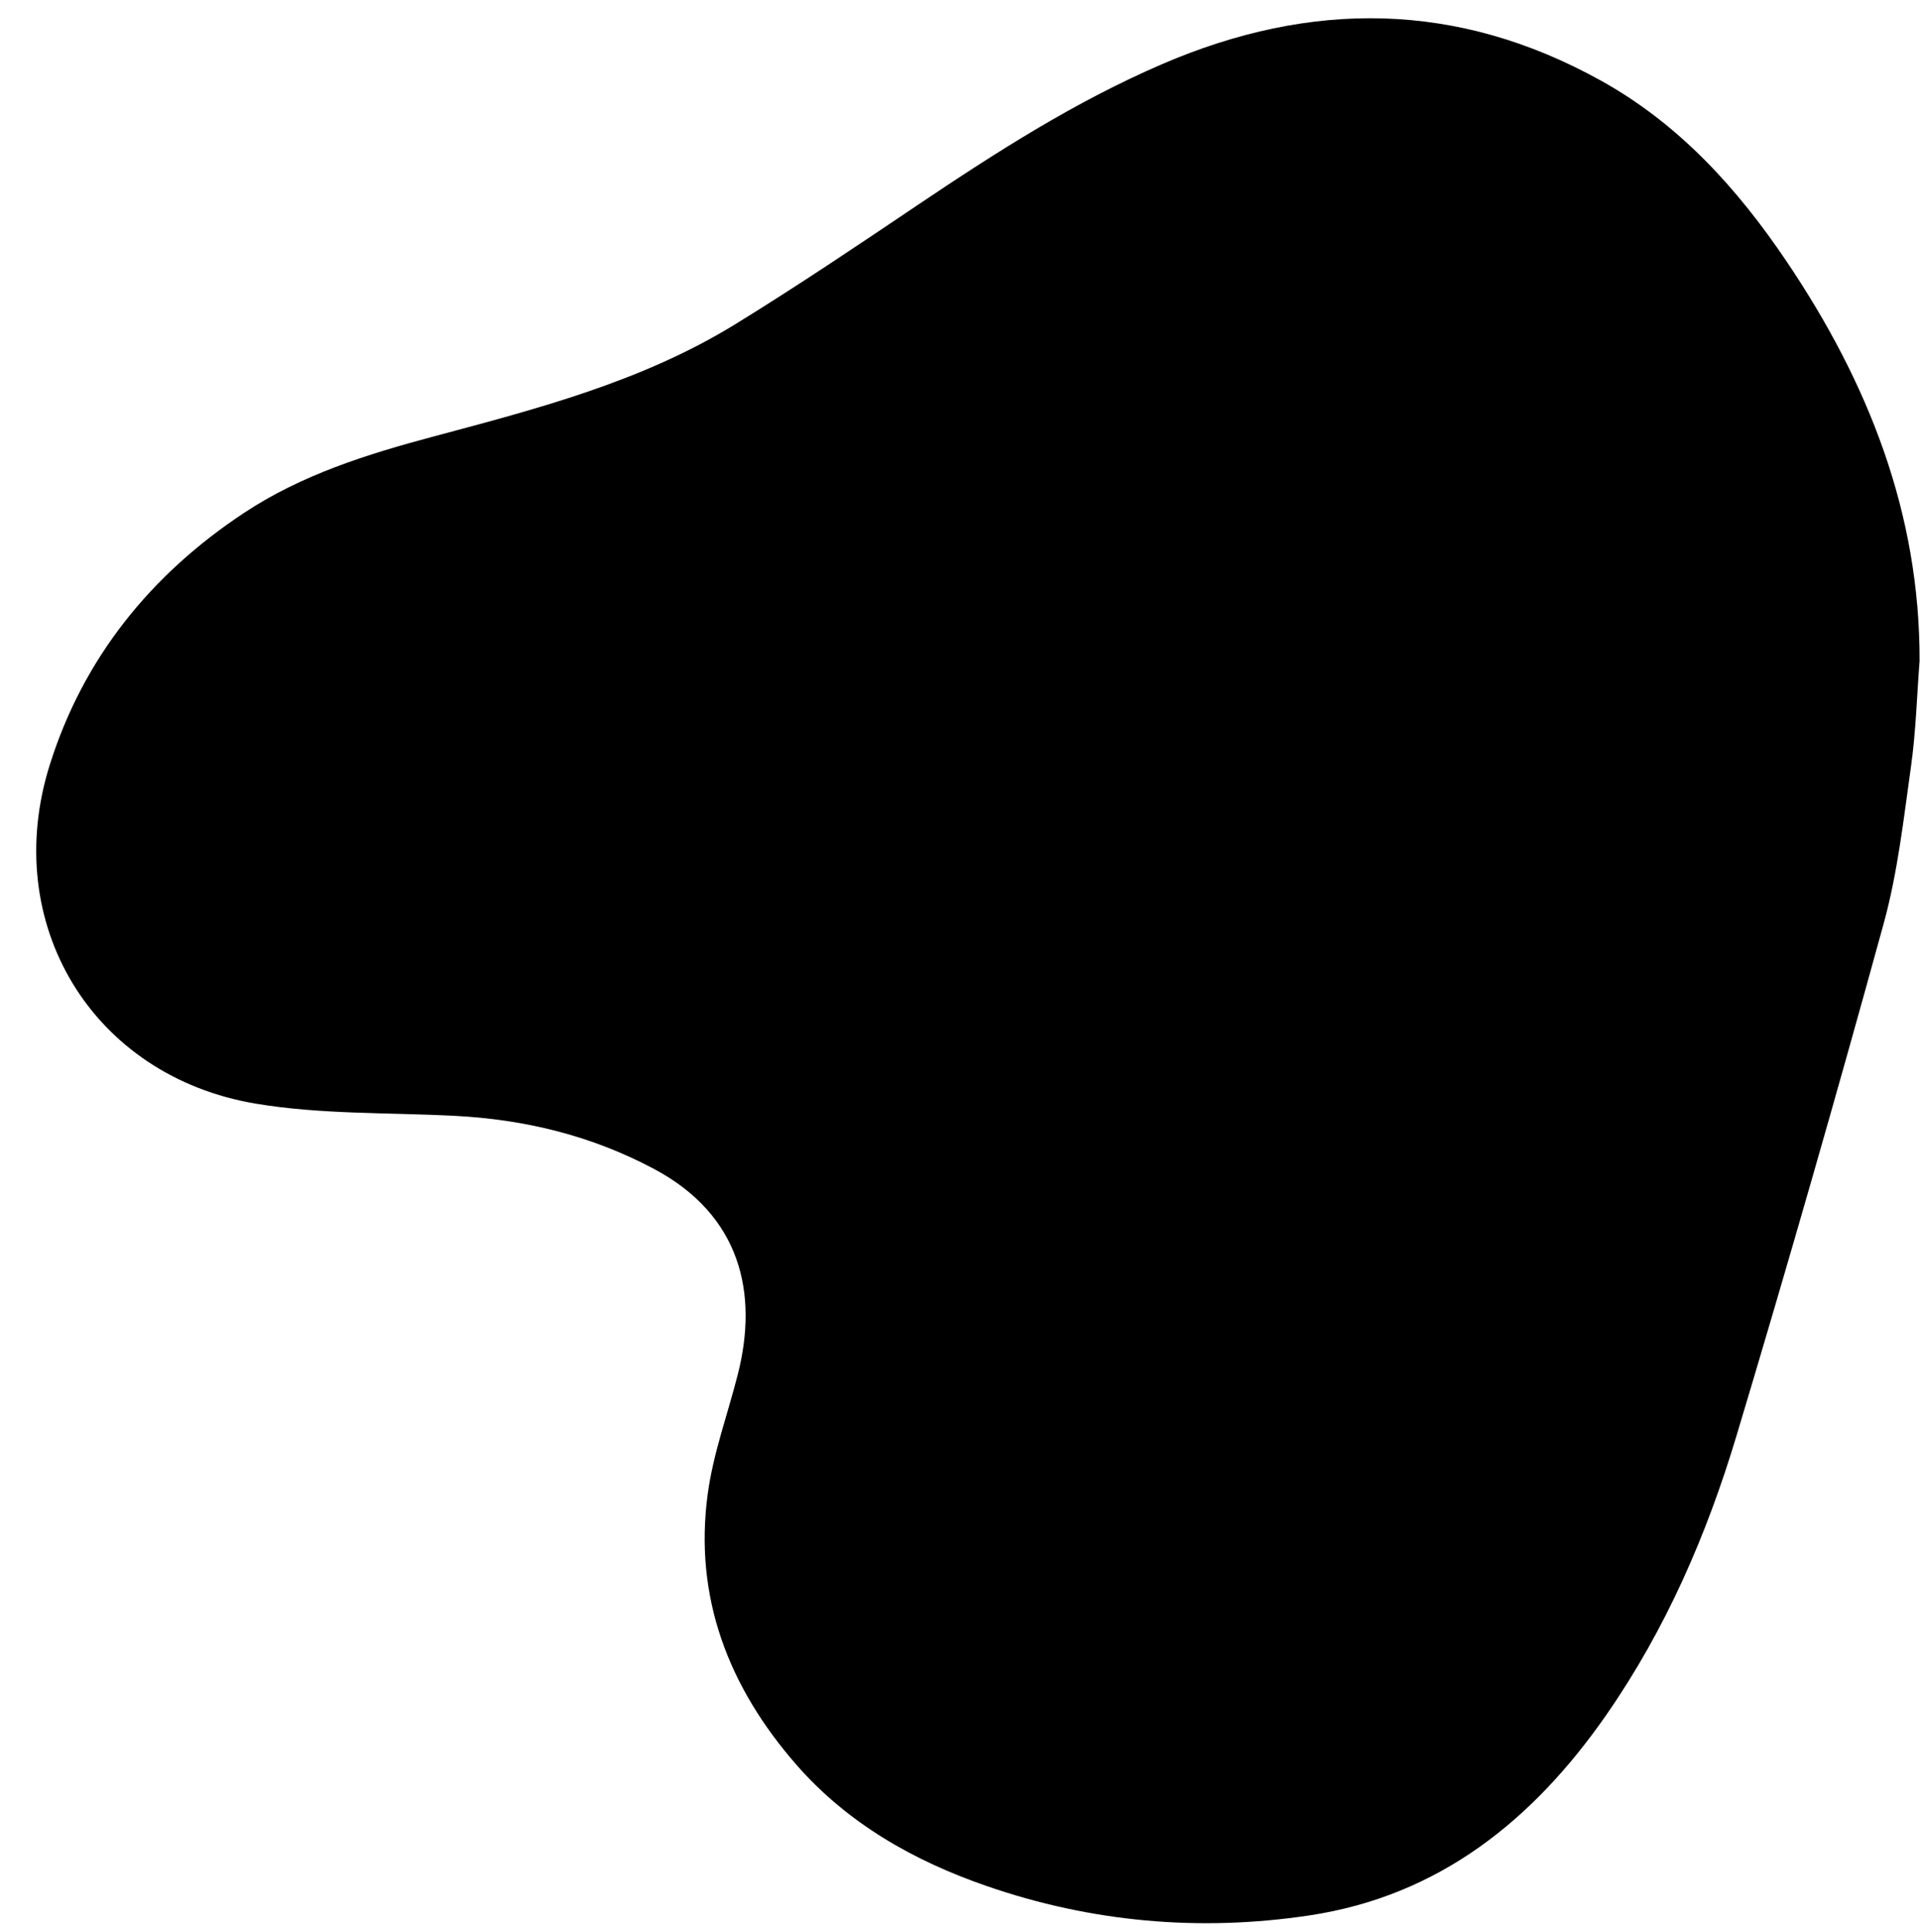 <?xml version="1.0" encoding="UTF-8" standalone="no"?><svg xmlns="http://www.w3.org/2000/svg" xmlns:xlink="http://www.w3.org/1999/xlink" fill="#000000" height="1732.2" preserveAspectRatio="xMidYMid meet" version="1" viewBox="-31.7 -15.4 1721.3 1732.2" width="1721.3" zoomAndPan="magnify"><g id="change1_1"><path d="M 1689.219 577.266 C 1689.574 444.434 1643.059 327.492 1570.125 219.184 C 1525.812 153.395 1473.578 95.727 1403.324 56.766 C 1274.844 -14.477 1143.77 -15.441 1010.168 42.098 C 932.324 75.629 861.547 120.957 791.582 168.043 C 737.289 204.582 682.973 241.203 627.234 275.469 C 543.898 326.684 450.172 351.086 356.785 376.031 C 297.566 391.852 238.984 410.191 187.344 444.305 C 103.574 499.664 43.023 574.52 12.875 670.531 C -31.738 812.641 50.887 949.652 197.684 974.195 C 256 983.941 316.289 982.047 375.699 985.098 C 438.664 988.328 498.125 1002.68 554.422 1032.605 C 632.852 1074.293 648.047 1144.676 629.828 1216.617 C 620.762 1252.418 607.734 1287.648 602.801 1323.992 C 590.172 1416.992 621.637 1497.523 682.266 1566.941 C 728.215 1619.551 787.484 1653.098 852.77 1675.676 C 946.766 1708.188 1043.719 1716.797 1141.789 1702.113 C 1258.727 1684.609 1343.117 1616.309 1408.664 1521.84 C 1461.777 1445.285 1498.516 1360.512 1525.109 1271.895 C 1570.891 1119.418 1614.809 966.348 1657 812.836 C 1669.59 767.051 1674.887 719.117 1681.527 671.883 C 1685.934 640.598 1686.785 608.824 1689.219 577.266" fill="#000001"/></g></svg>